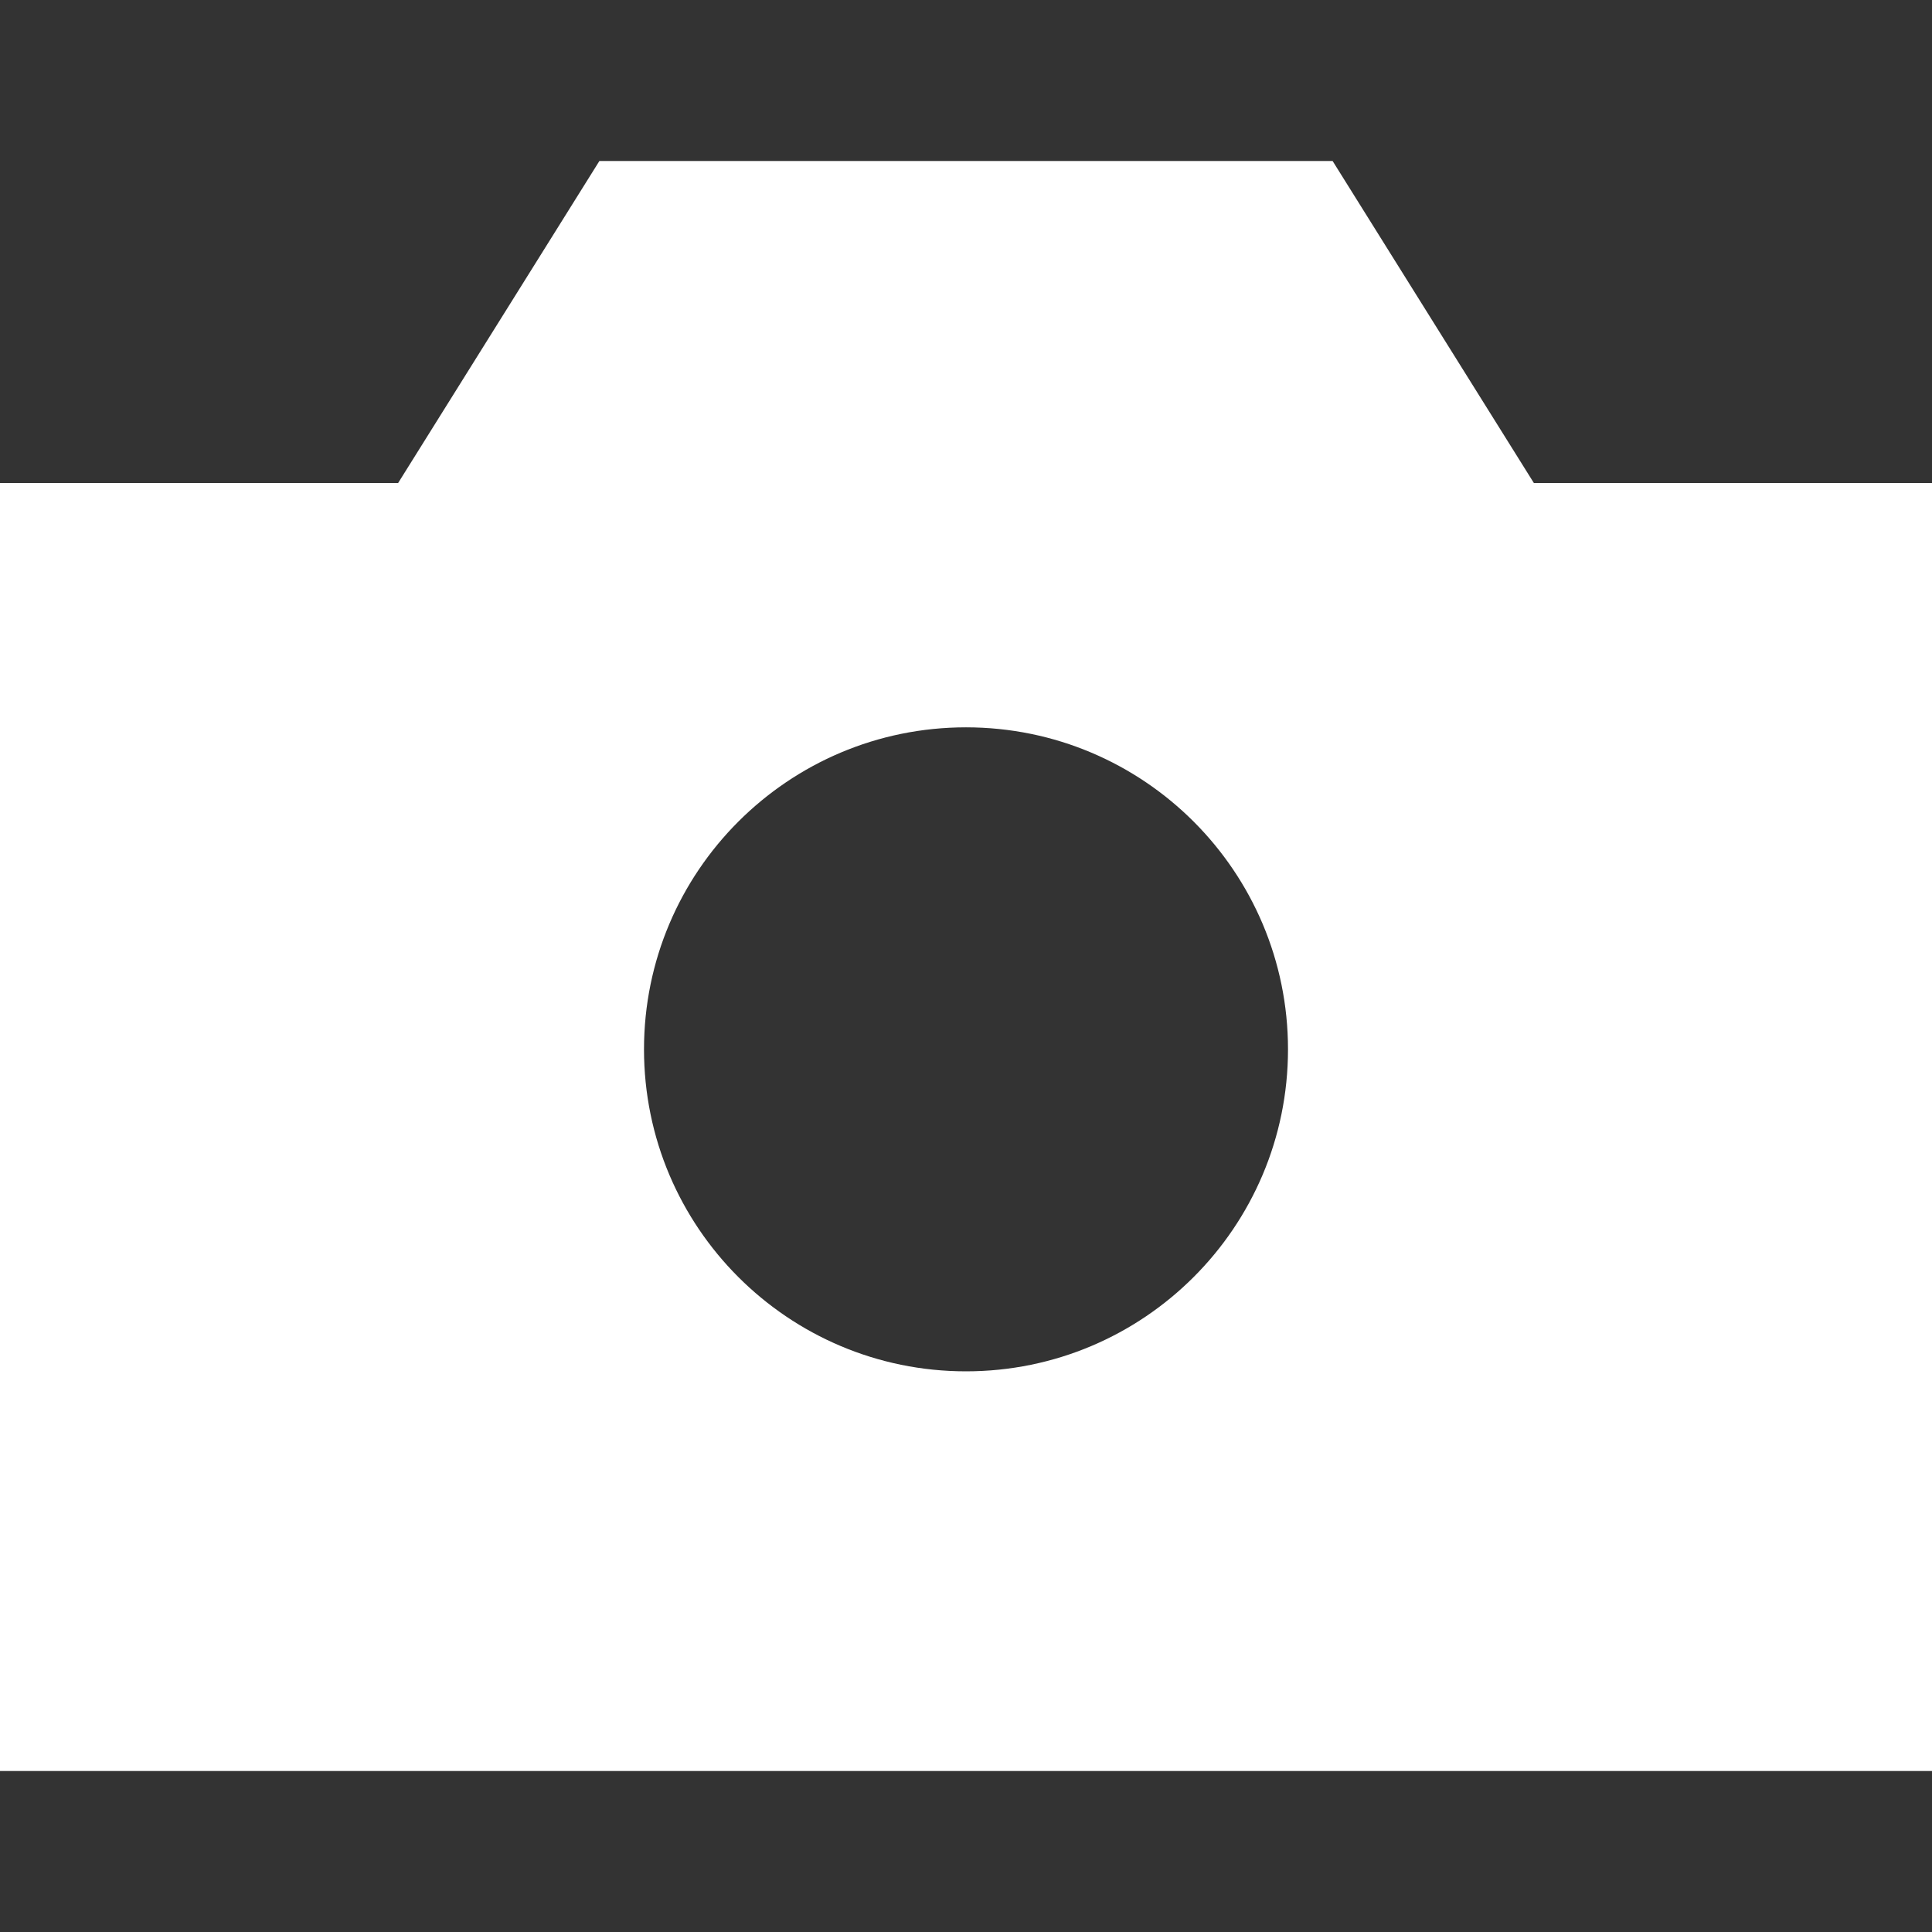 <svg xmlns="http://www.w3.org/2000/svg" fill="none" viewBox="0 0 200 200" id="Camera-1--Streamline-Sharp" height="200" width="200">
  <rect x="0" y="0" width="200" height="200" fill="#333333" stroke="none"/>
  <desc>
    Camera 1 Streamline Icon: https://streamlinehq.com
  </desc>
  <g id="Solid/08-Images-Photography/04-Cameras/camera-1--photos-picture-camera-photography-photo-pictures">
    <path id="Subtract" fill="#ffffff" fill-rule="evenodd" d="M62.048 16.667h75.904l2.448 3.917L158.785 50H200v133.333H0V50h41.215L59.6 20.583 62.048 16.667ZM66.667 108.627c0 -18.41 14.924 -33.334 33.333 -33.334 18.409 0 33.333 14.924 33.333 33.334 0 18.409 -14.924 33.333 -33.333 33.333 -18.41 0 -33.333 -14.924 -33.333 -33.333Z" clip-rule="evenodd" stroke-width="8.333"></path>
  </g>
</svg>